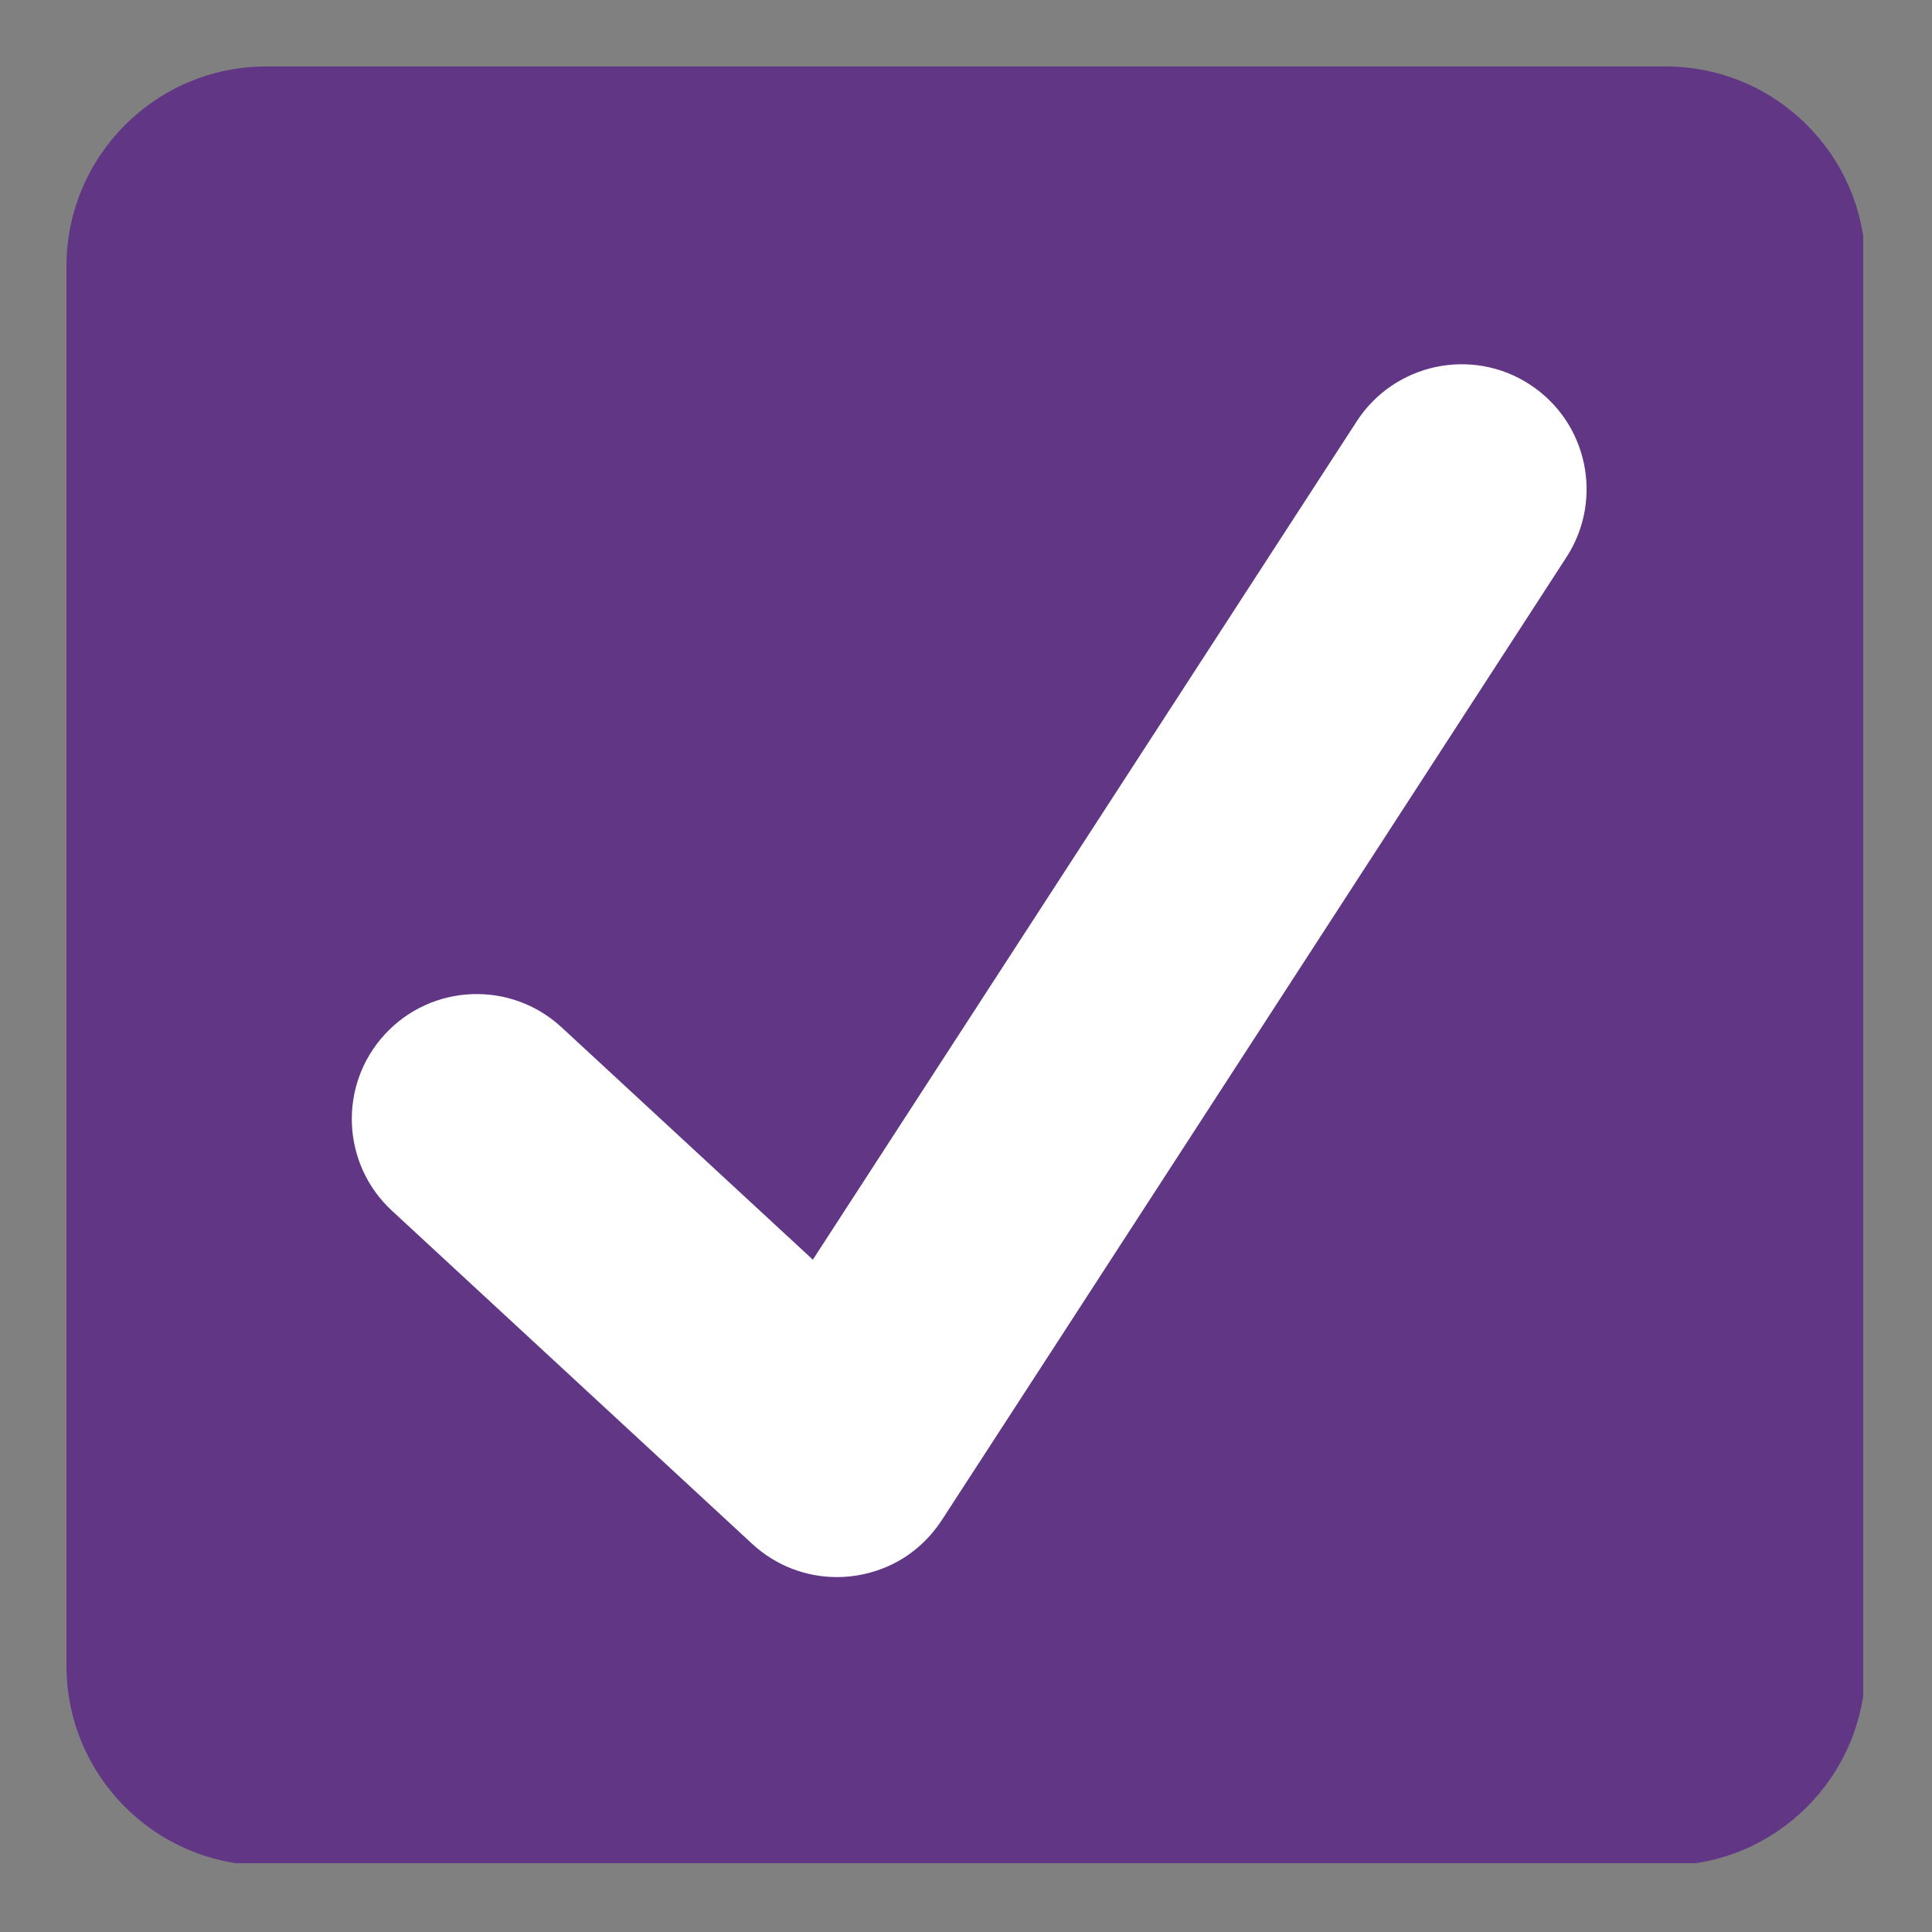<?xml version="1.0" encoding="UTF-8"?> <svg xmlns="http://www.w3.org/2000/svg" xmlns:xlink="http://www.w3.org/1999/xlink" width="200" zoomAndPan="magnify" viewBox="0 0 150 150" height="200" preserveAspectRatio="xMidYMid meet" version="1.0"><rect x="0" y="0" width="150" height="150" fill="#808080" stroke="none"/><defs><clipPath id="3621ffb005"><path d="M 5.16 5.16 L 144.66 5.16 L 144.66 144.66 L 5.16 144.66 Z M 5.16 5.16 " clip-rule="nonzero"></path></clipPath></defs><g clip-path="url(#3621ffb005)"><path fill="#603685" d="M 144.836 129.316 C 144.836 137.887 137.887 144.836 129.316 144.836 L 20.68 144.836 C 12.109 144.836 5.16 137.887 5.16 129.316 L 5.16 20.68 C 5.16 12.109 12.109 5.16 20.68 5.16 L 129.316 5.16 C 137.887 5.16 144.836 12.109 144.836 20.68 Z M 144.836 129.316 " fill-opacity="1" fill-rule="nonzero"></path></g><path fill="#ffffff" d="M 118.762 29.844 C 114.277 26.93 108.27 28.207 105.344 32.699 L 63.109 97.801 L 43.598 79.758 C 39.664 76.117 33.523 76.363 29.891 80.293 C 26.254 84.227 26.496 90.363 30.43 94 L 58.398 119.863 C 60.262 121.59 62.629 122.445 64.98 122.445 C 67.59 122.445 70.93 121.352 73.121 118.023 C 74.41 116.062 121.621 43.258 121.621 43.258 C 124.535 38.762 123.254 32.758 118.762 29.844 Z M 118.762 29.844 " fill-opacity="1" fill-rule="nonzero"></path></svg> 